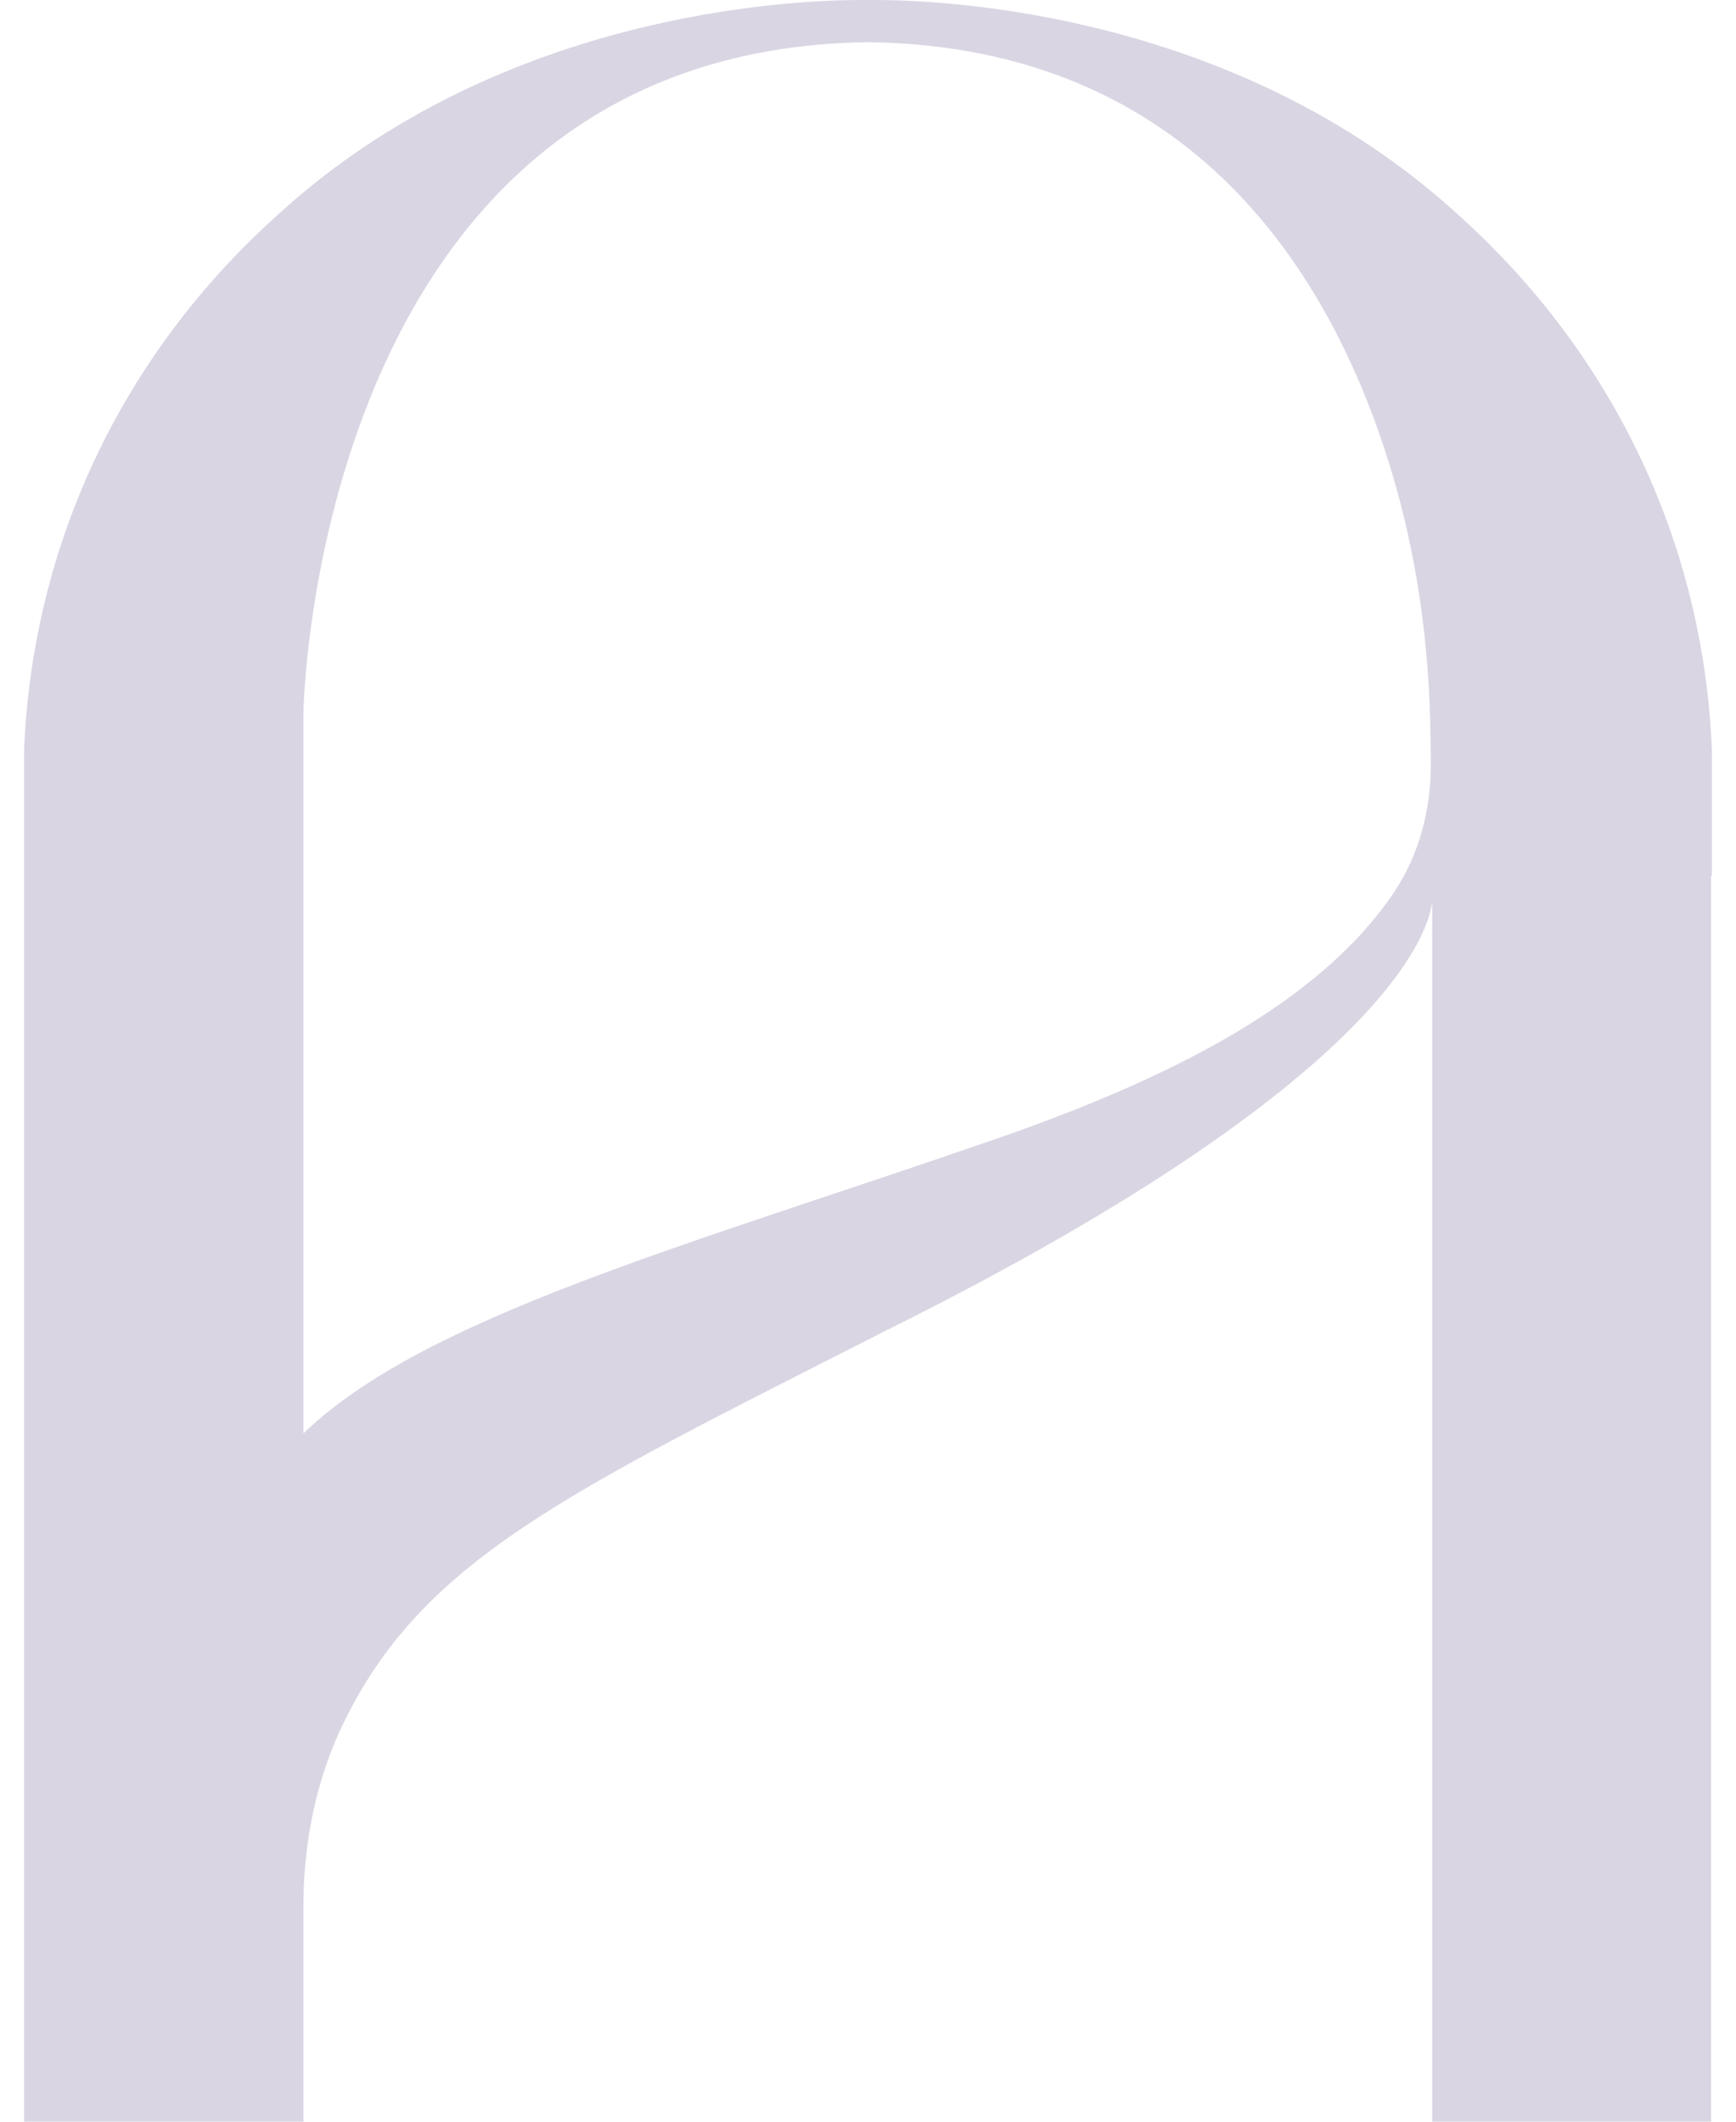 <svg width="36" height="44" viewBox="0 0 36 44" fill="none" xmlns="http://www.w3.org/2000/svg">
<path d="M28.904 18.511C27.354 20.812 24.256 22.371 20.639 23.624C14.262 25.833 8.796 27.304 6.292 29.727V14.789C6.292 14.789 6.482 1.042 17.982 0.875H18.018C24.778 0.973 27.63 5.764 28.833 9.697C29.382 11.493 29.642 13.367 29.664 15.246L29.671 15.819C29.679 16.77 29.436 17.721 28.904 18.511ZM35.5 15.521C35.5 15.51 35.5 15.499 35.497 15.489C35.445 14.284 35.231 12.519 34.467 10.54C34.34 10.215 34.208 9.901 34.068 9.602C34.068 9.6 34.066 9.597 34.066 9.597C32.721 6.698 30.831 4.981 30.08 4.31C25.313 0.069 19.044 -0.01 18.018 0.001H17.982C16.956 -0.01 10.687 0.069 5.92 4.31C5.09 5.05 2.873 7.068 1.534 10.54C0.764 12.535 0.553 14.313 0.5 15.521V44H6.292V39.537C6.292 38.356 6.5 37.181 6.959 36.095C6.993 36.01 7.03 35.928 7.067 35.852C8.707 32.356 11.736 30.974 18.295 27.632C29.452 22.099 29.66 18.918 29.7 18.702V44H35.484V18.157H35.5V15.521Z" fill="#DAD5E3"/>
</svg>
